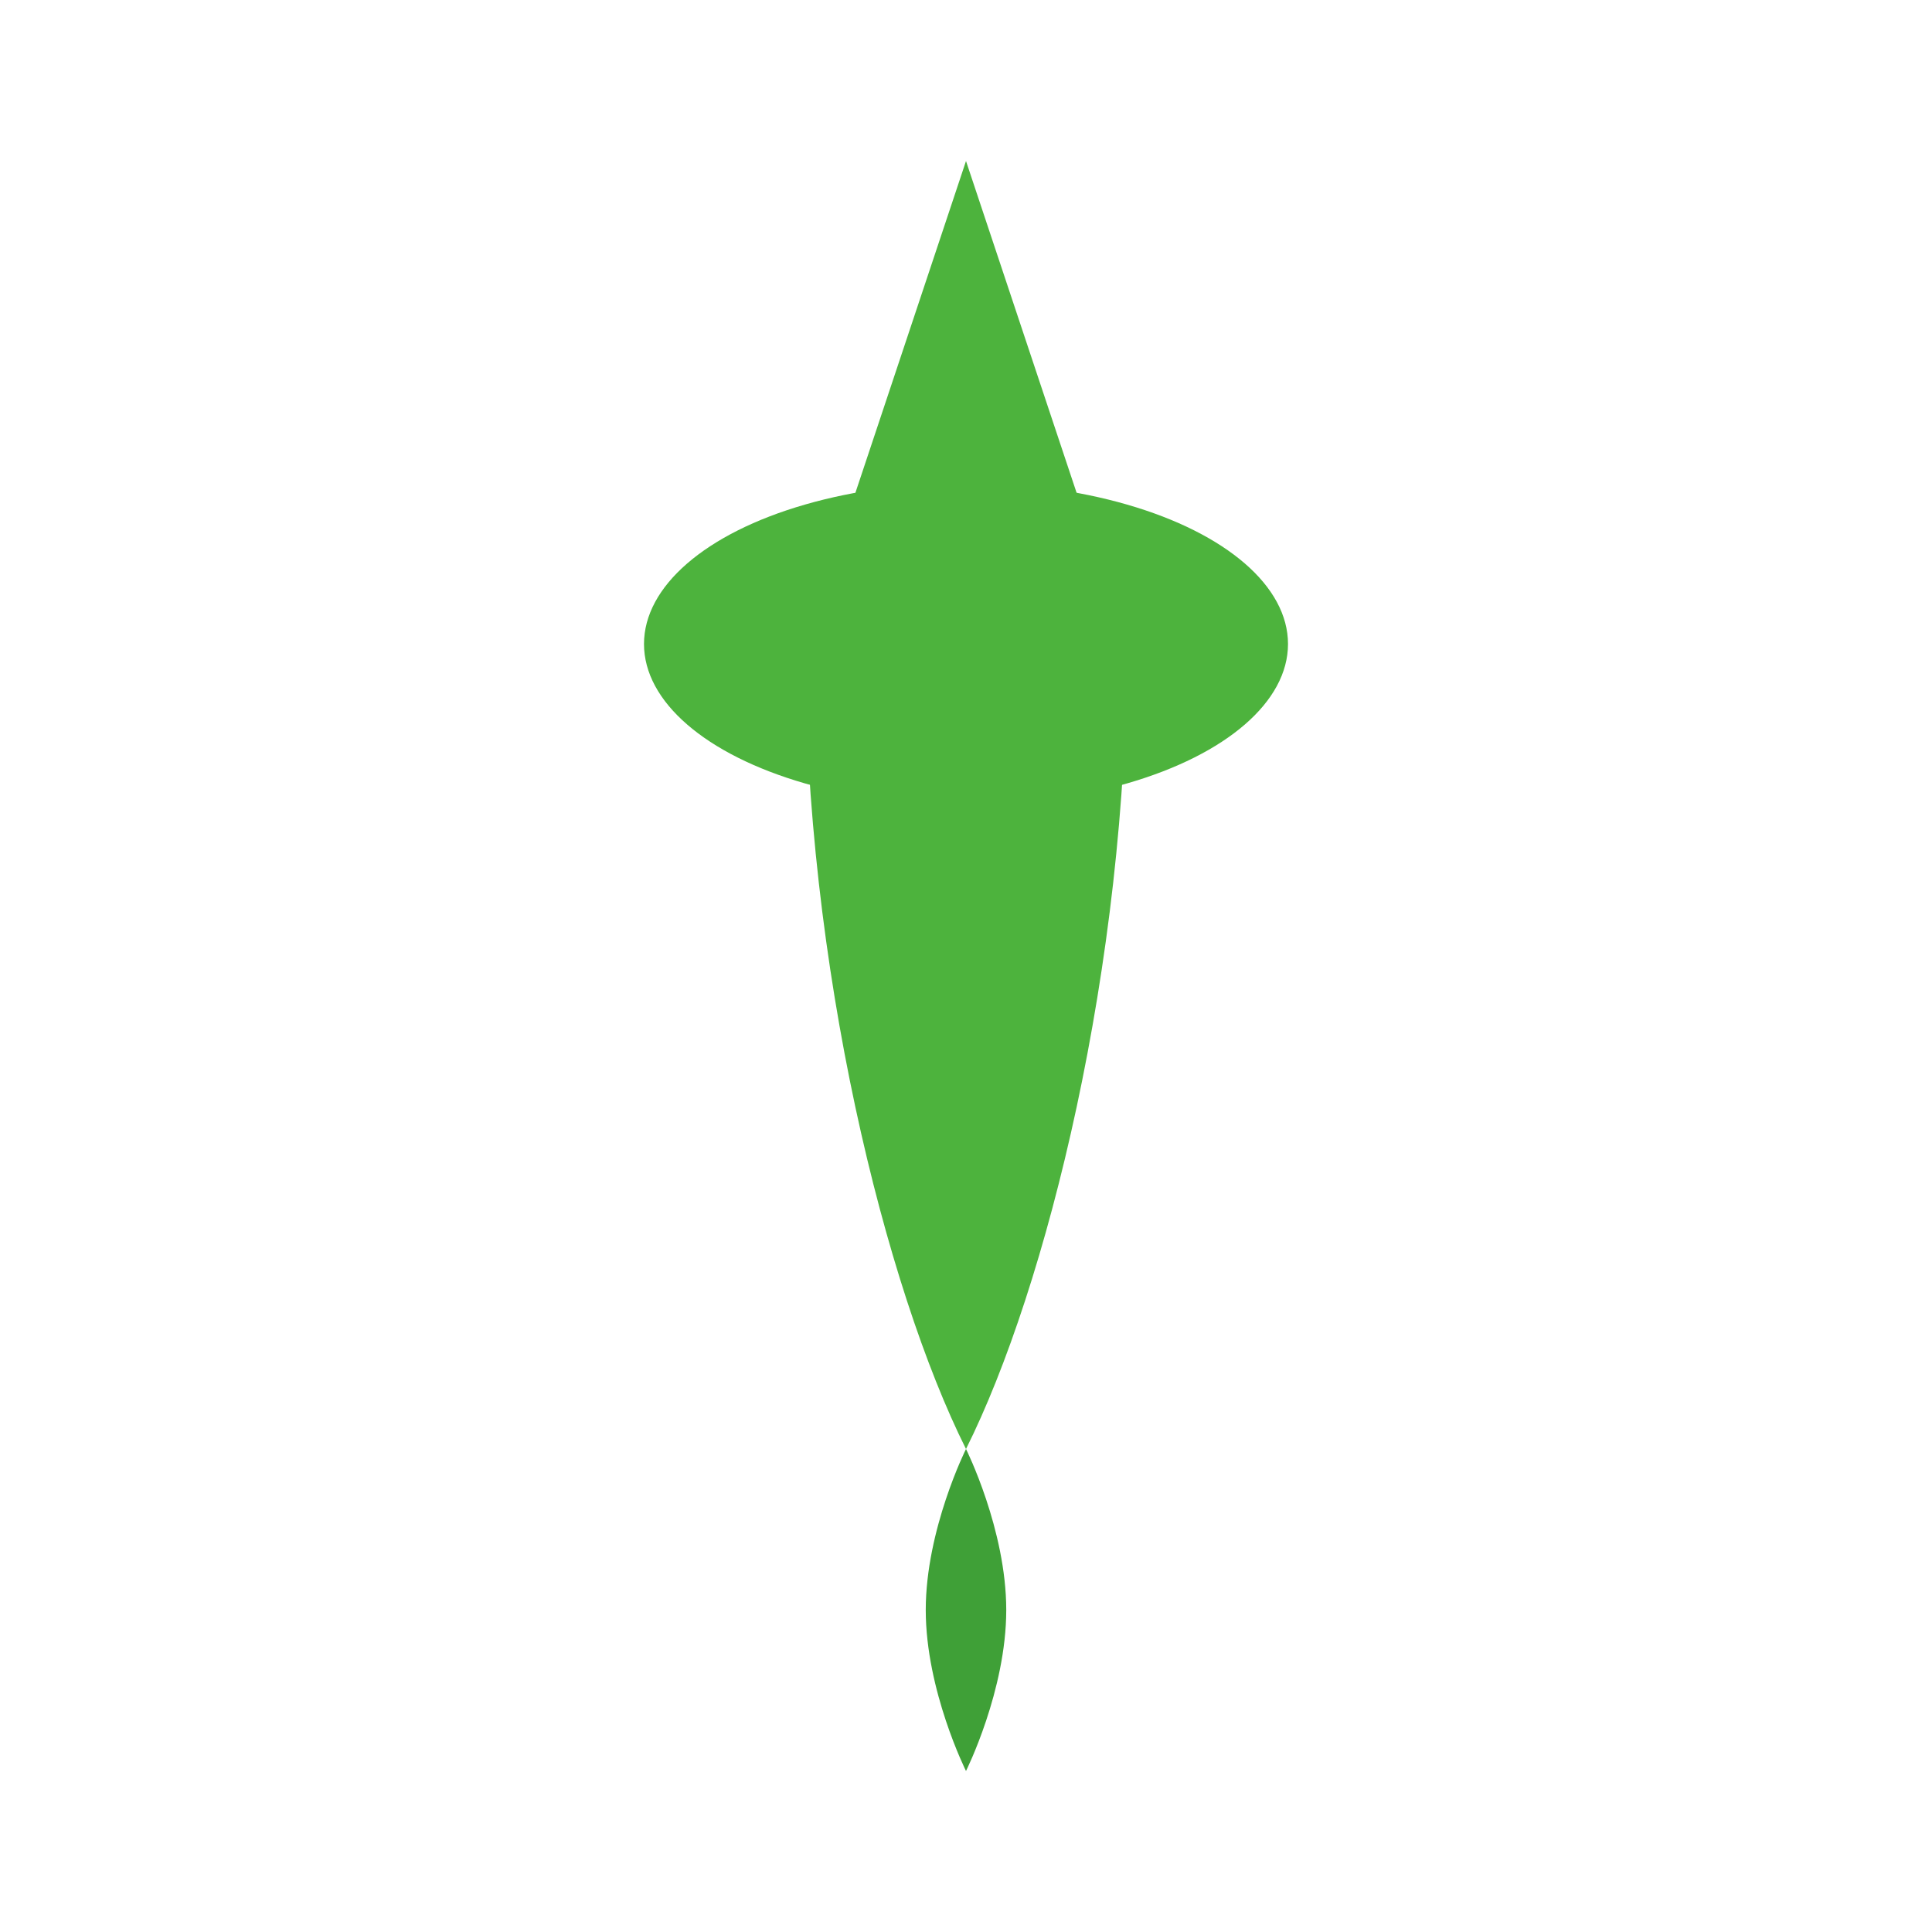 <svg xmlns="http://www.w3.org/2000/svg" viewBox="0 0 24 24" fill="none">
  <path d="M12 2L10 8C10 12 11 16 12 18C13 16 14 12 14 8L12 2Z" fill="#4DB33D"/>
  <path d="M12 18C12 18 11.5 19 11.5 20C11.5 21 12 22 12 22C12 22 12.5 21 12.5 20C12.5 19 12 18 12 18Z" fill="#3FA037"/>
  <ellipse cx="12" cy="8" rx="4" ry="2" fill="#4DB33D"/>
</svg>
